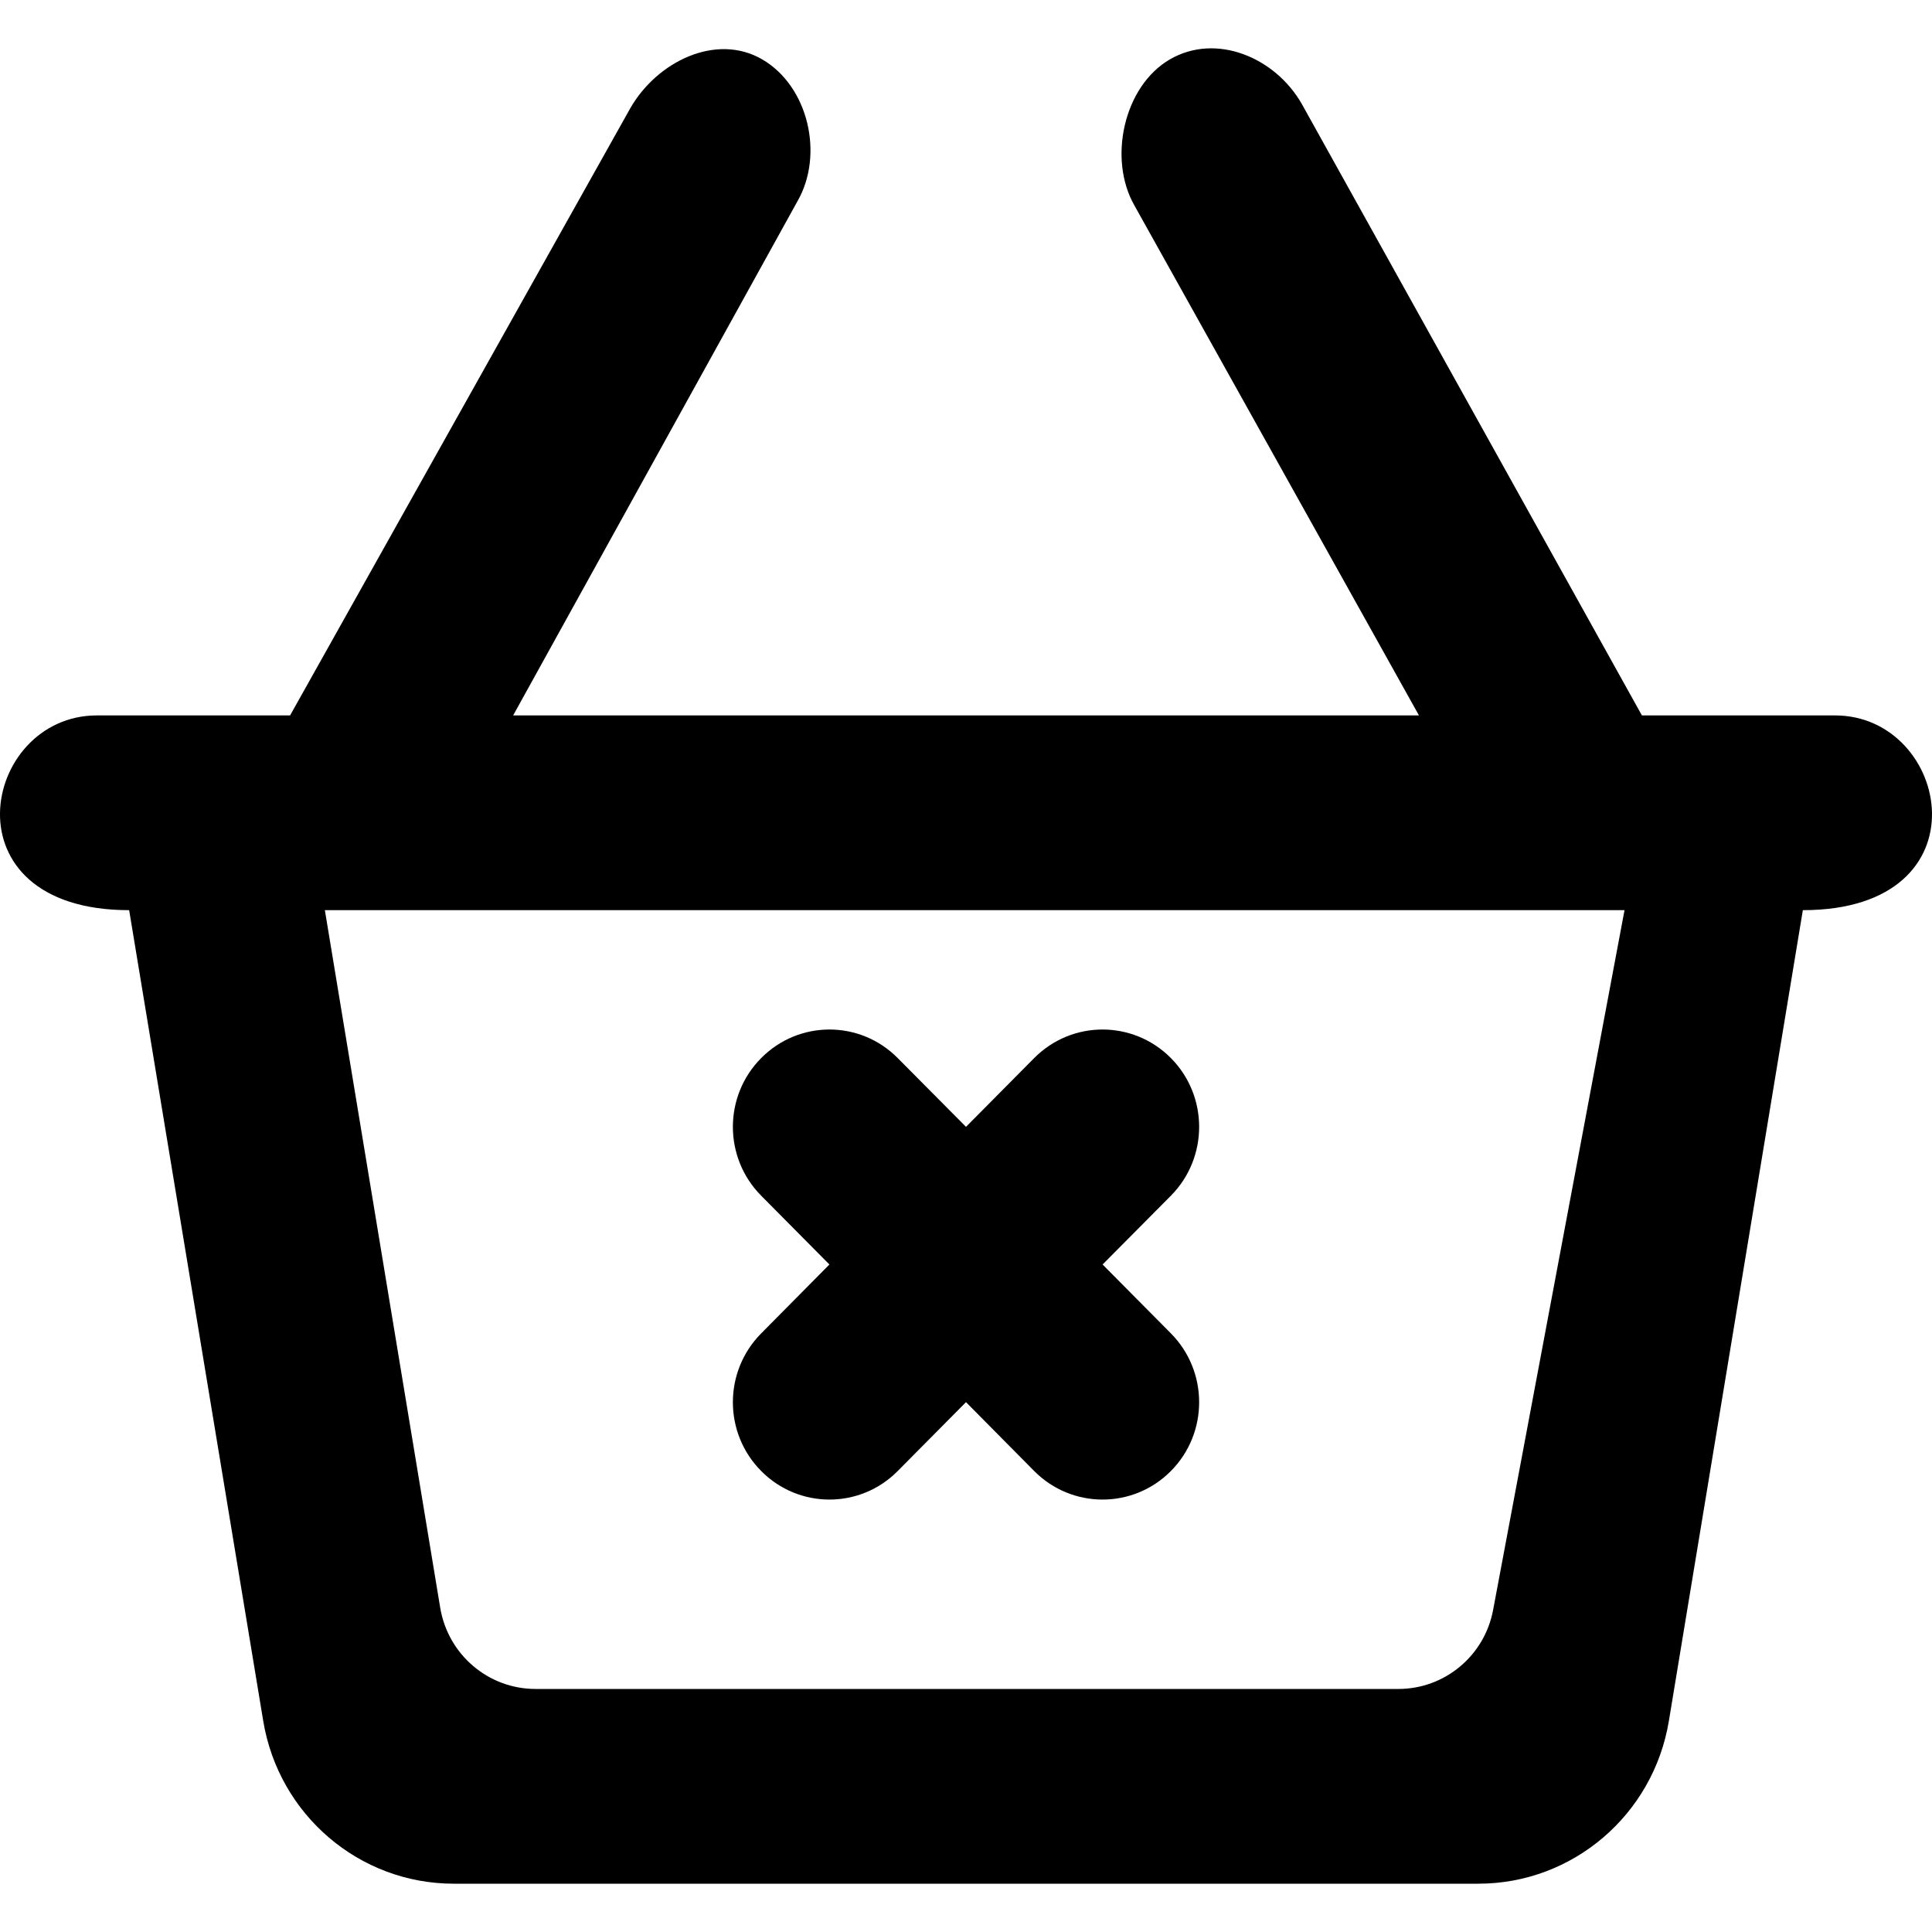 <?xml version="1.0" encoding="UTF-8" standalone="no"?>
<!-- Uploaded to: SVG Repo, www.svgrepo.com, Generator: SVG Repo Mixer Tools -->
<svg width="800px" height="800px" viewBox="0 -0.5 20 20" version="1.1" xmlns="http://www.w3.org/2000/svg" xmlns:xlink="http://www.w3.org/1999/xlink">
    
    <title>shopping_cart_close_round [#1132]</title>
    <desc>Created with Sketch.</desc>
    <defs>

</defs>
    <g id="Page-1" stroke="none" stroke-width="1" fill="none" fill-rule="evenodd">
        <g id="Dribbble-Light-Preview" transform="translate(-340, -3120)" fill="#000000">
            <g id="icons" transform="translate(56, 160)">
                <path d="M291.88,2973.303 L292.586,2972.59 L291.88,2971.878 C291.489,2971.484 291.489,2970.846 291.88,2970.453 C292.27,2970.059 292.903,2970.059 293.293,2970.453 L294,2971.165 L294.706,2970.453 C295.097,2970.059 295.73,2970.059 296.121,2970.453 C296.511,2970.846 296.511,2971.484 296.121,2971.878 L295.414,2972.59 L296.121,2973.303 C296.511,2973.697 296.511,2974.335 296.121,2974.728 C295.73,2975.122 295.097,2975.122 294.706,2974.728 L294,2974.015 L293.293,2974.728 C292.903,2975.122 292.27,2975.122 291.88,2974.728 C291.489,2974.335 291.489,2973.697 291.88,2973.303 L291.88,2973.303 Z M299.457,2976.164 C299.369,2976.64 298.956,2976.984 298.476,2976.984 L289.544,2976.984 C289.055,2976.984 288.638,2976.629 288.557,2976.143 L287.363,2968.922 L300.817,2968.922 L299.457,2976.164 Z M302.996,2966.906 L300.997,2966.906 L297.475,2960.574 C297.199,2960.093 296.588,2959.837 296.11,2960.115 C295.632,2960.393 295.468,2961.146 295.744,2961.628 L298.689,2966.906 L289.312,2966.906 L292.256,2961.582 C292.532,2961.1 292.368,2960.393 291.891,2960.115 C291.413,2959.837 290.801,2960.138 290.525,2960.62 L287.003,2966.906 L285.003,2966.906 C283.808,2966.906 283.412,2968.922 285.337,2968.922 L286.725,2977.316 C286.886,2978.287 287.719,2979 288.697,2979 L299.304,2979 C300.281,2979 301.115,2978.287 301.276,2977.316 L302.663,2968.922 C304.59,2968.922 304.19,2966.906 302.996,2966.906 L302.996,2966.906 Z" id="shopping_cart_close_round-[#1132]">

</path>
            </g>
        </g>
    </g>
</svg>